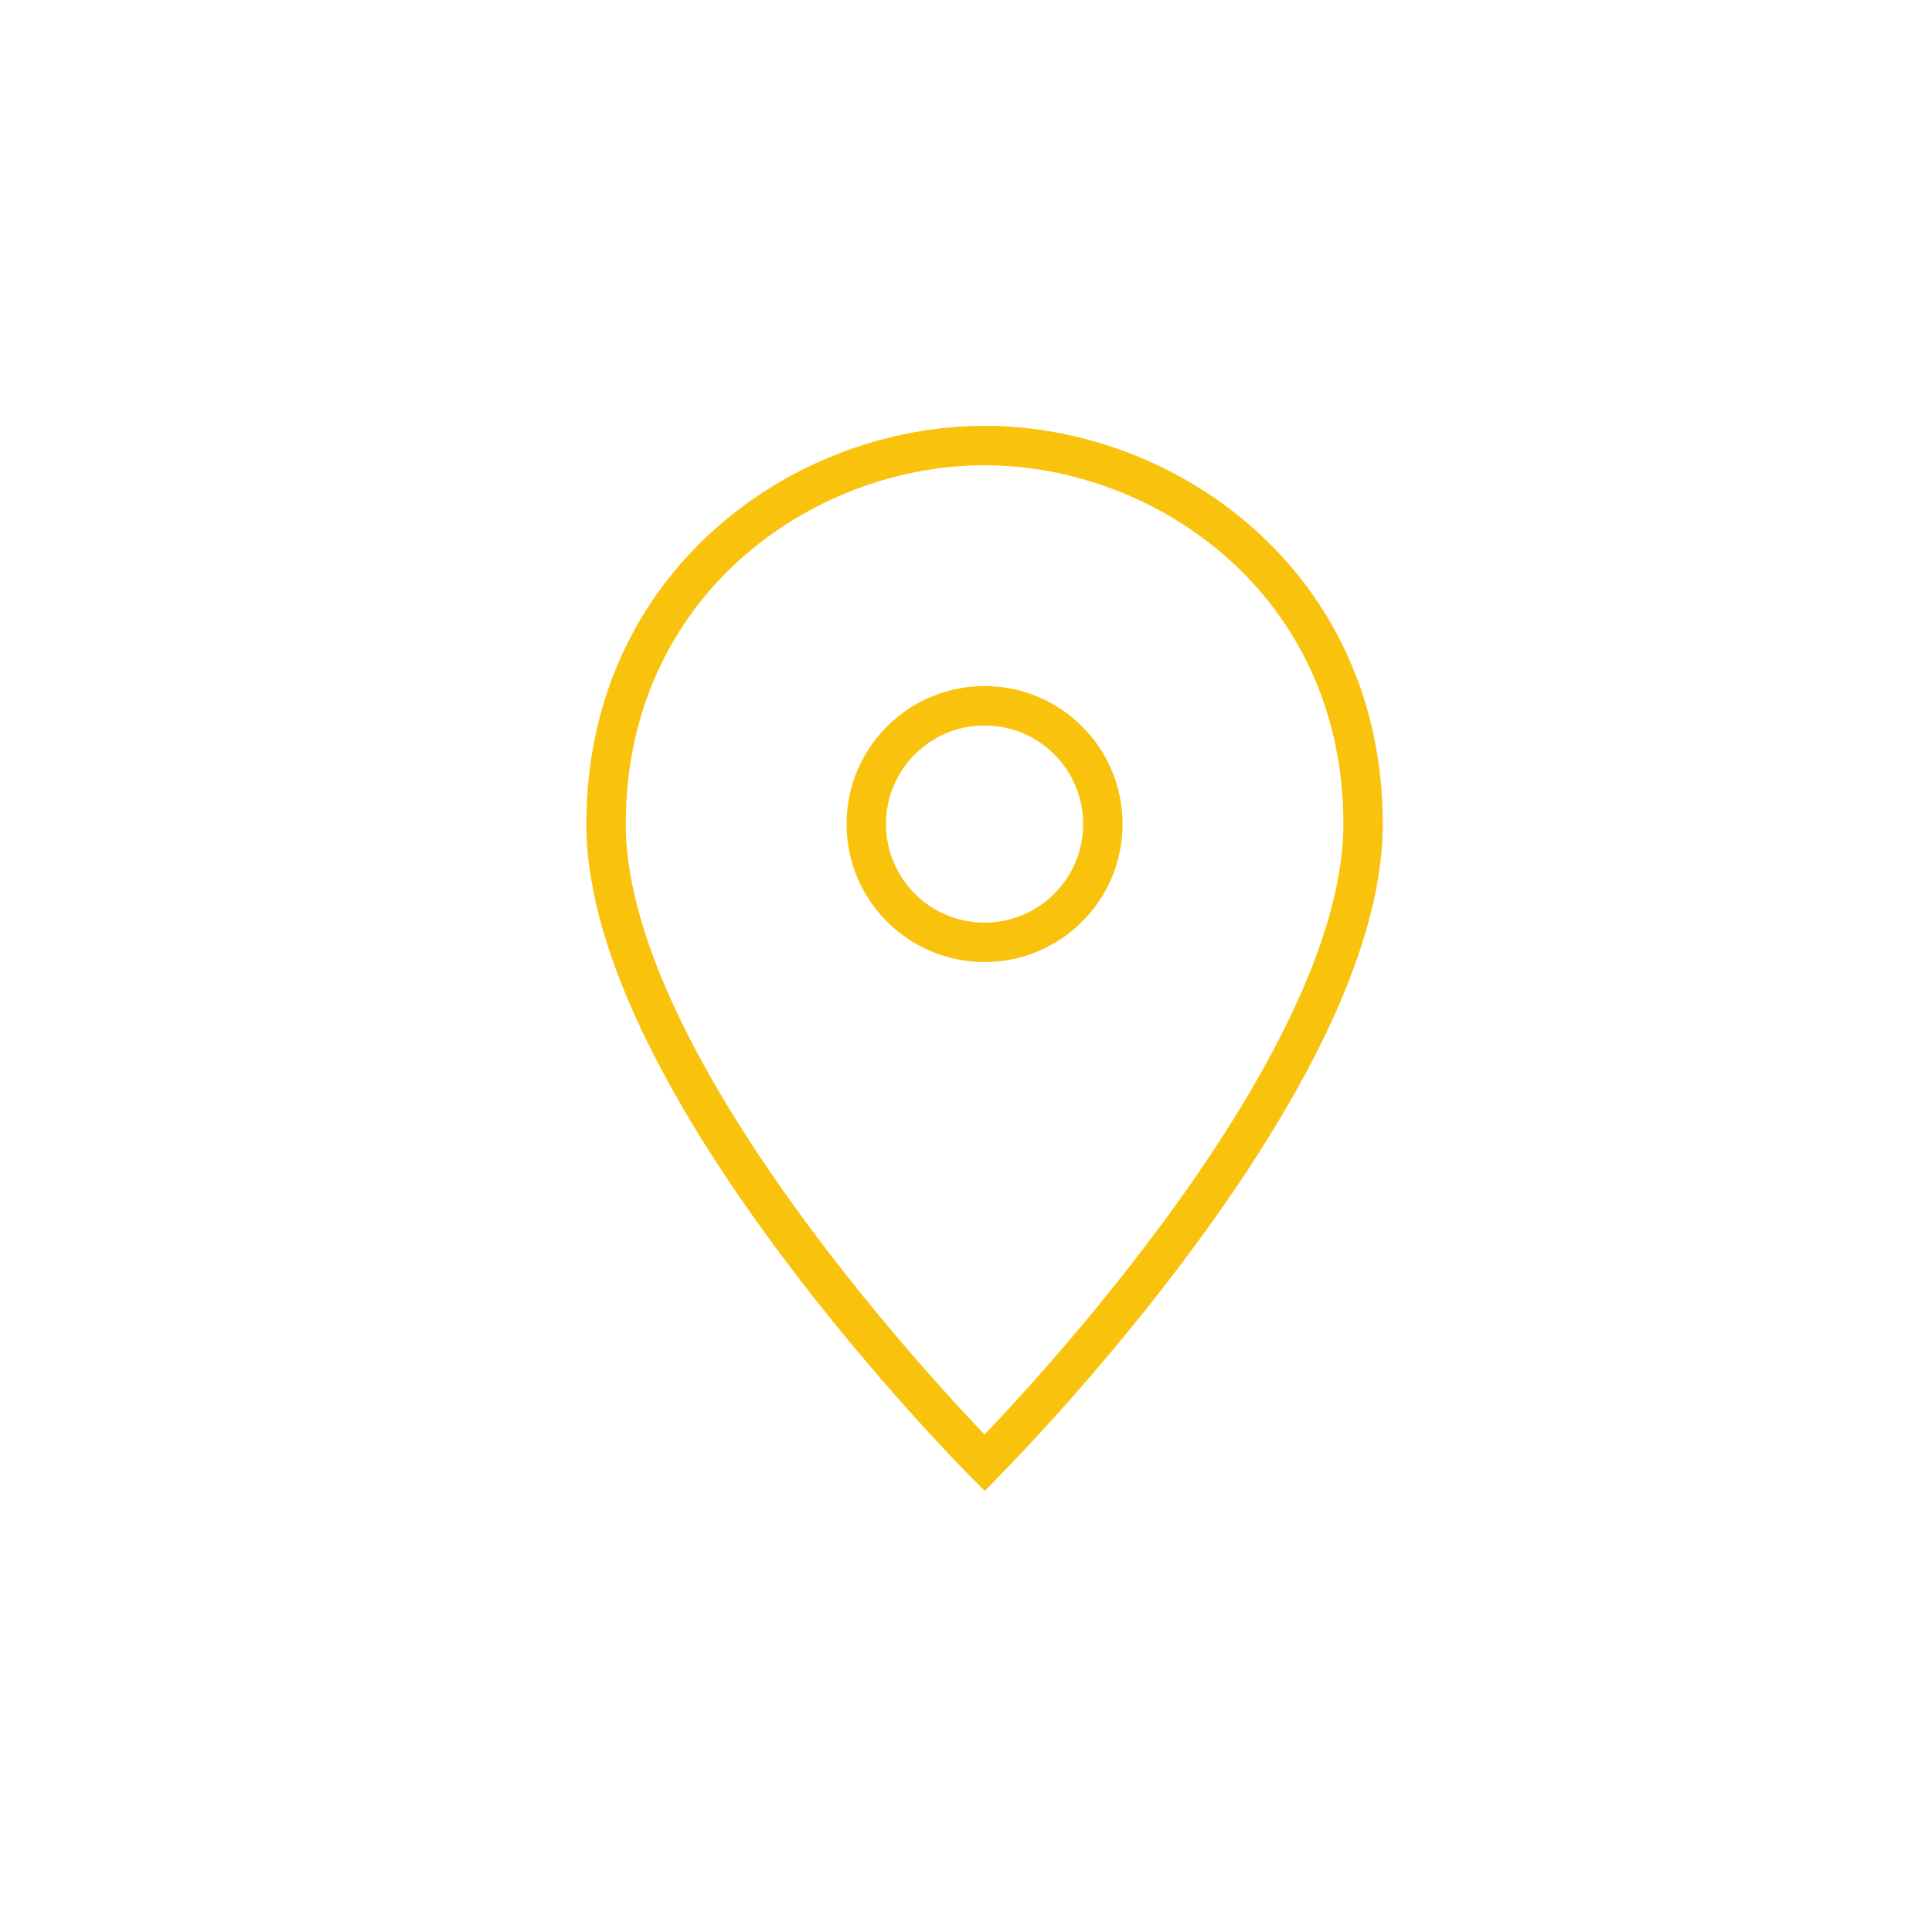 <?xml version="1.0" encoding="UTF-8"?>
<svg width="49px" height="49px" viewBox="0 0 49 49" version="1.1" xmlns="http://www.w3.org/2000/svg" xmlns:xlink="http://www.w3.org/1999/xlink">
    <title>Pin / 32</title>
    <g id="Page-1" stroke="none" stroke-width="1" fill="none" fill-rule="evenodd">
        <g id="Homepage-Desktop-_v2" transform="translate(-326, -3296)">
            <g id="Group-11" transform="translate(0, 3170.5)">
                <g id="Pin-/-32" transform="translate(326.971, 126)">
                    <rect id="background" fill-opacity="0" fill="#F9C30D" x="0" y="0" width="48" height="48"></rect>
                    <g id="Group" transform="translate(14.4, 10.8)" stroke="#F9C30D">
                        <path d="M9.6,-2.30926389e-14 C14.239,-2.30926389e-14 19.2,3.525 19.2,9.6 C19.2,16.014 10.133,25.262 9.622,25.777 L9.6,25.8 L9.6,25.8 C9.6,25.8 2.30926389e-14,16.2 2.30926389e-14,9.6 C2.30926389e-14,3.525 4.961,-2.30926389e-14 9.6,-2.30926389e-14 Z M9.6,6.6 C7.943,6.6 6.6,7.943 6.6,9.6 C6.6,11.257 7.943,12.6 9.6,12.6 C11.257,12.6 12.6,11.257 12.6,9.6 C12.6,7.943 11.257,6.6 9.6,6.6 Z" id="Combined-Shape"></path>
                    </g>
                </g>
            </g>
        </g>
    </g>
</svg>